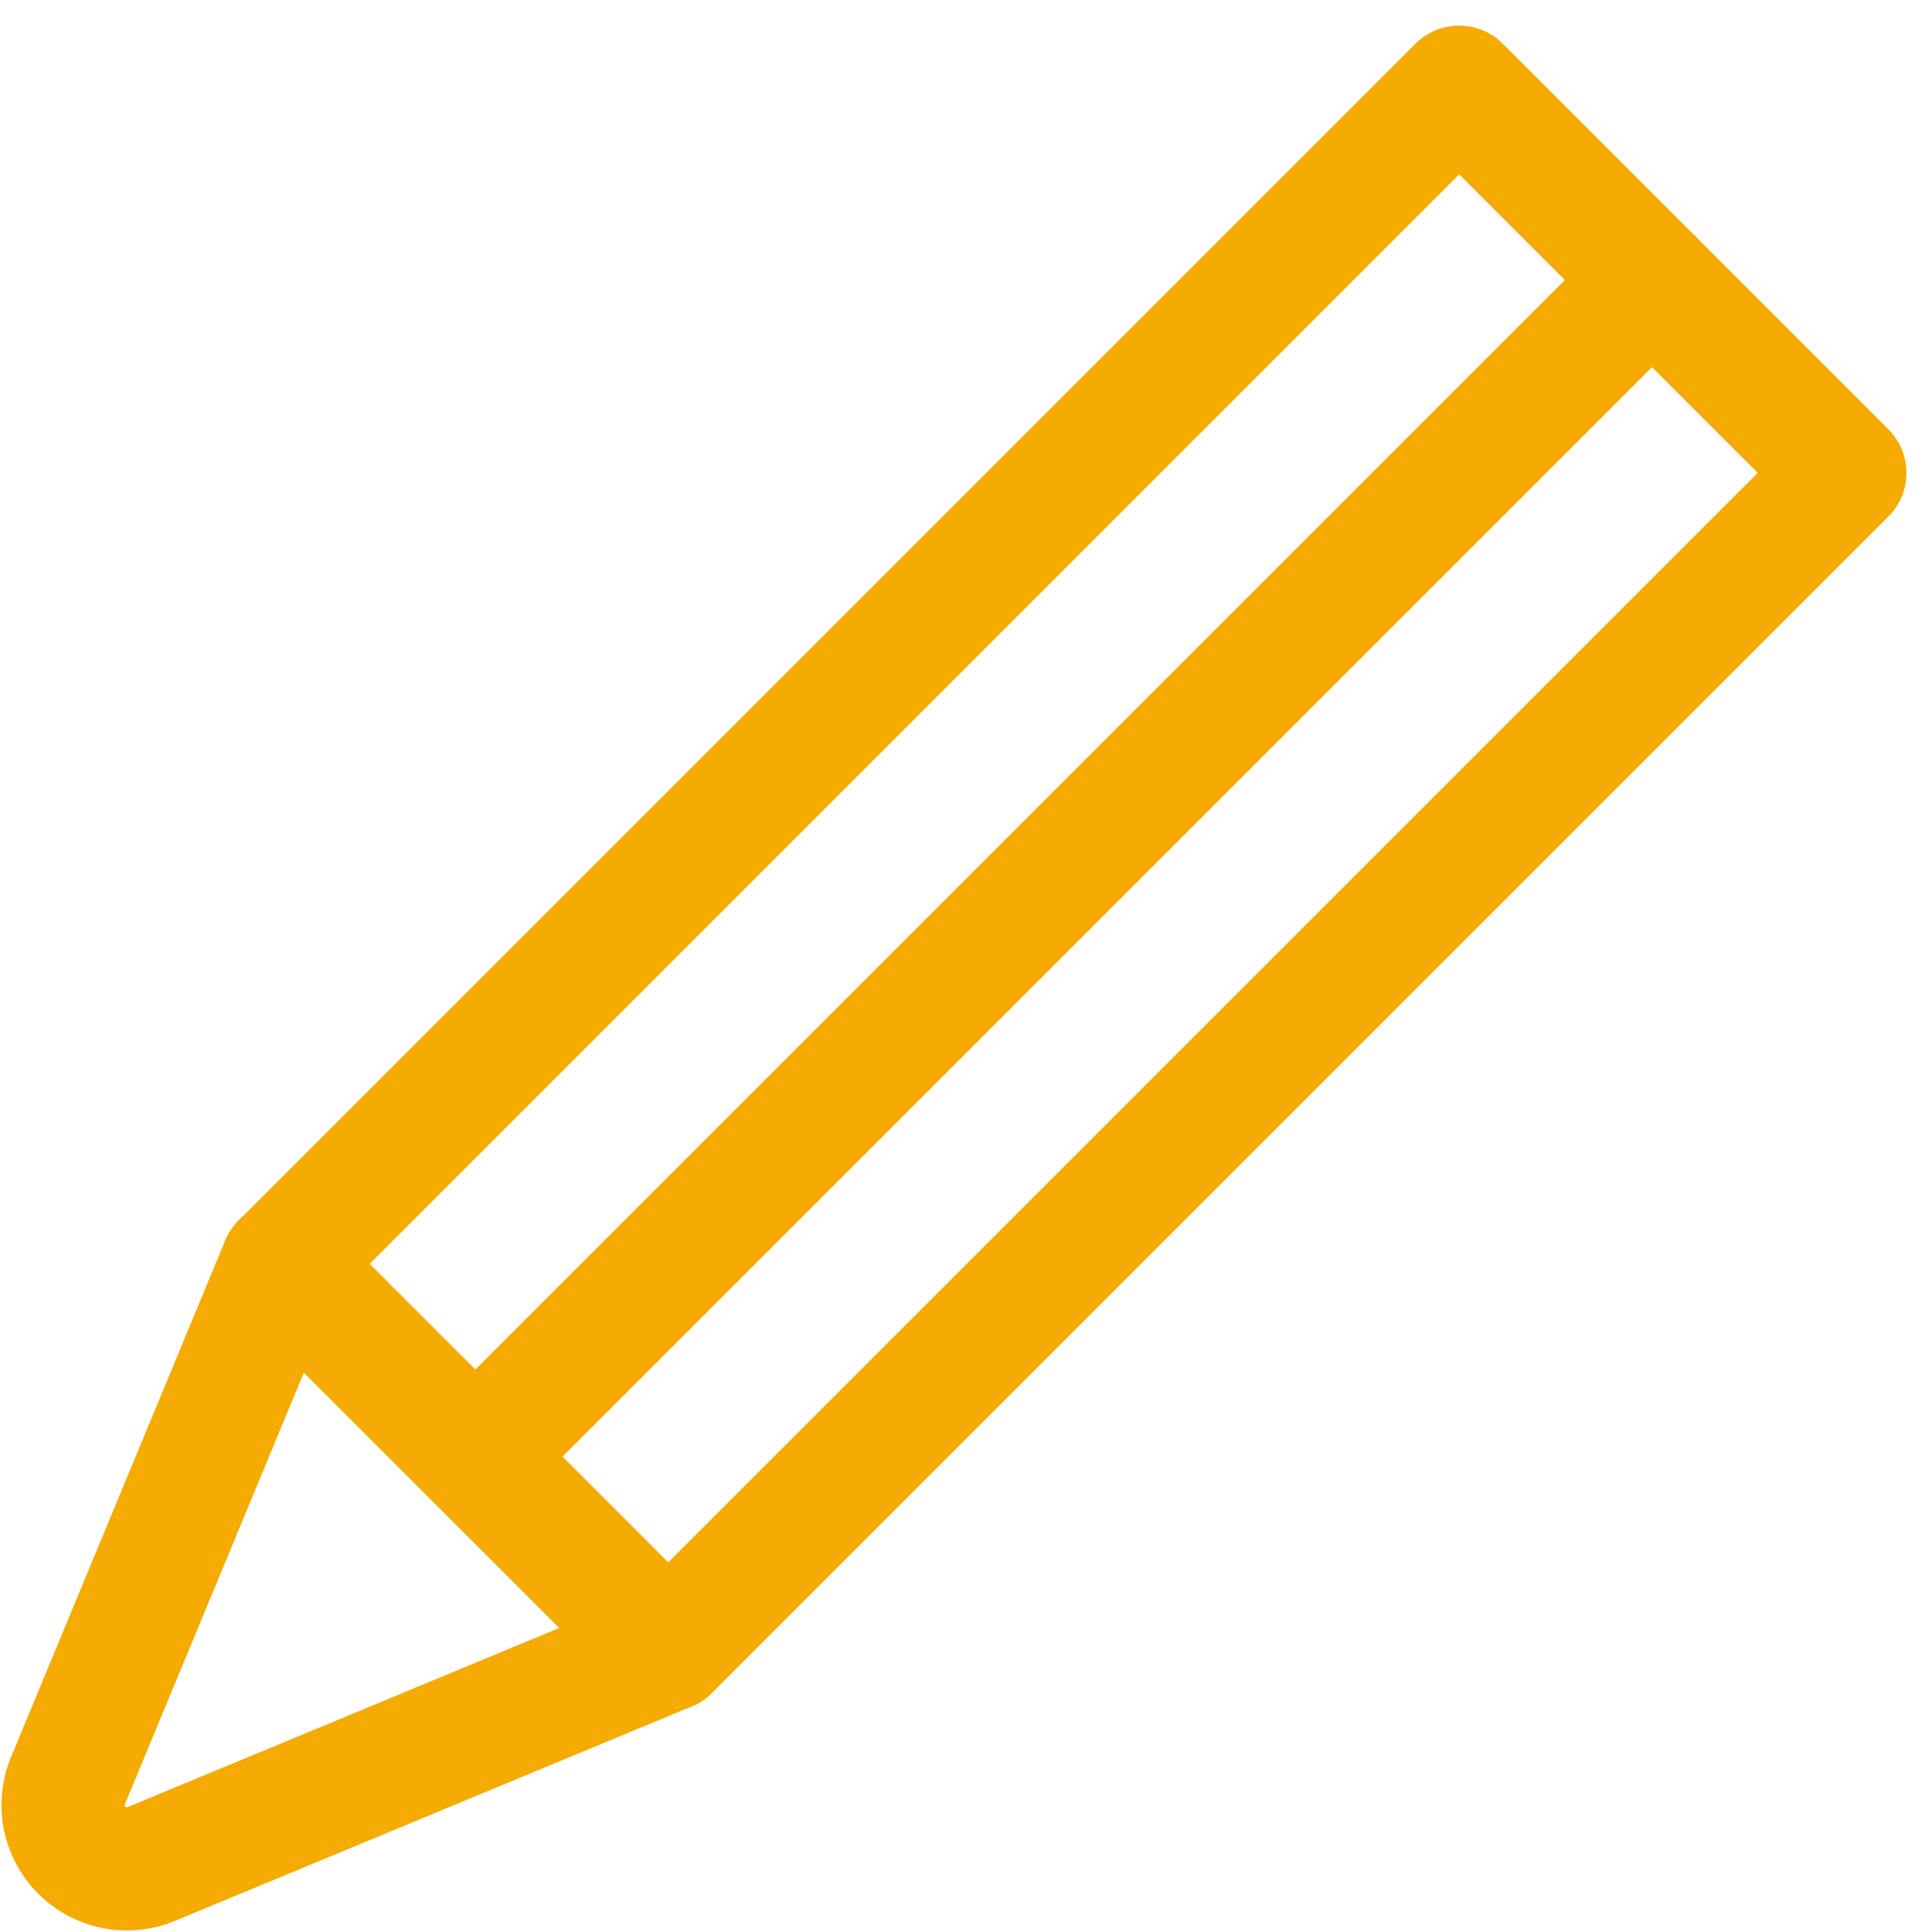 <svg xmlns="http://www.w3.org/2000/svg" width="31.351" height="31.351" viewBox="0 0 31.351 31.351">
  <g id="Group_181456" data-name="Group 181456" transform="translate(-757.975 -1344.586)">
    <g id="Group_180723" data-name="Group 180723" transform="translate(761.446 1339.717)">
      <g id="Group_180724" data-name="Group 180724" transform="translate(-2.446 6.284)">
        <g id="Group_180725" data-name="Group 180725">
          <rect id="Rectangle_38984" data-name="Rectangle 38984" width="27.003" height="8.851" transform="translate(3.559 19.094) rotate(-45)" fill="none" stroke="#f5ab01" stroke-linecap="round" stroke-linejoin="round" stroke-width="2"/>
          <path id="Path_109448" data-name="Path 109448" d="M17.038,158.708l-5.659,2.349-2.723,1.129A1.035,1.035,0,0,1,7.3,160.834l1.129-2.723,2.347-5.661Z" transform="translate(-7.221 -133.356)" fill="none" stroke="#f5ab01" stroke-linecap="round" stroke-linejoin="round" stroke-width="2"/>
          <line id="Line_854" data-name="Line 854" x1="19.094" y2="19.094" transform="translate(6.688 3.129)" fill="none" stroke="#f5ab01" stroke-linecap="round" stroke-linejoin="round" stroke-width="2"/>
        </g>
      </g>
    </g>
  </g>
</svg>
